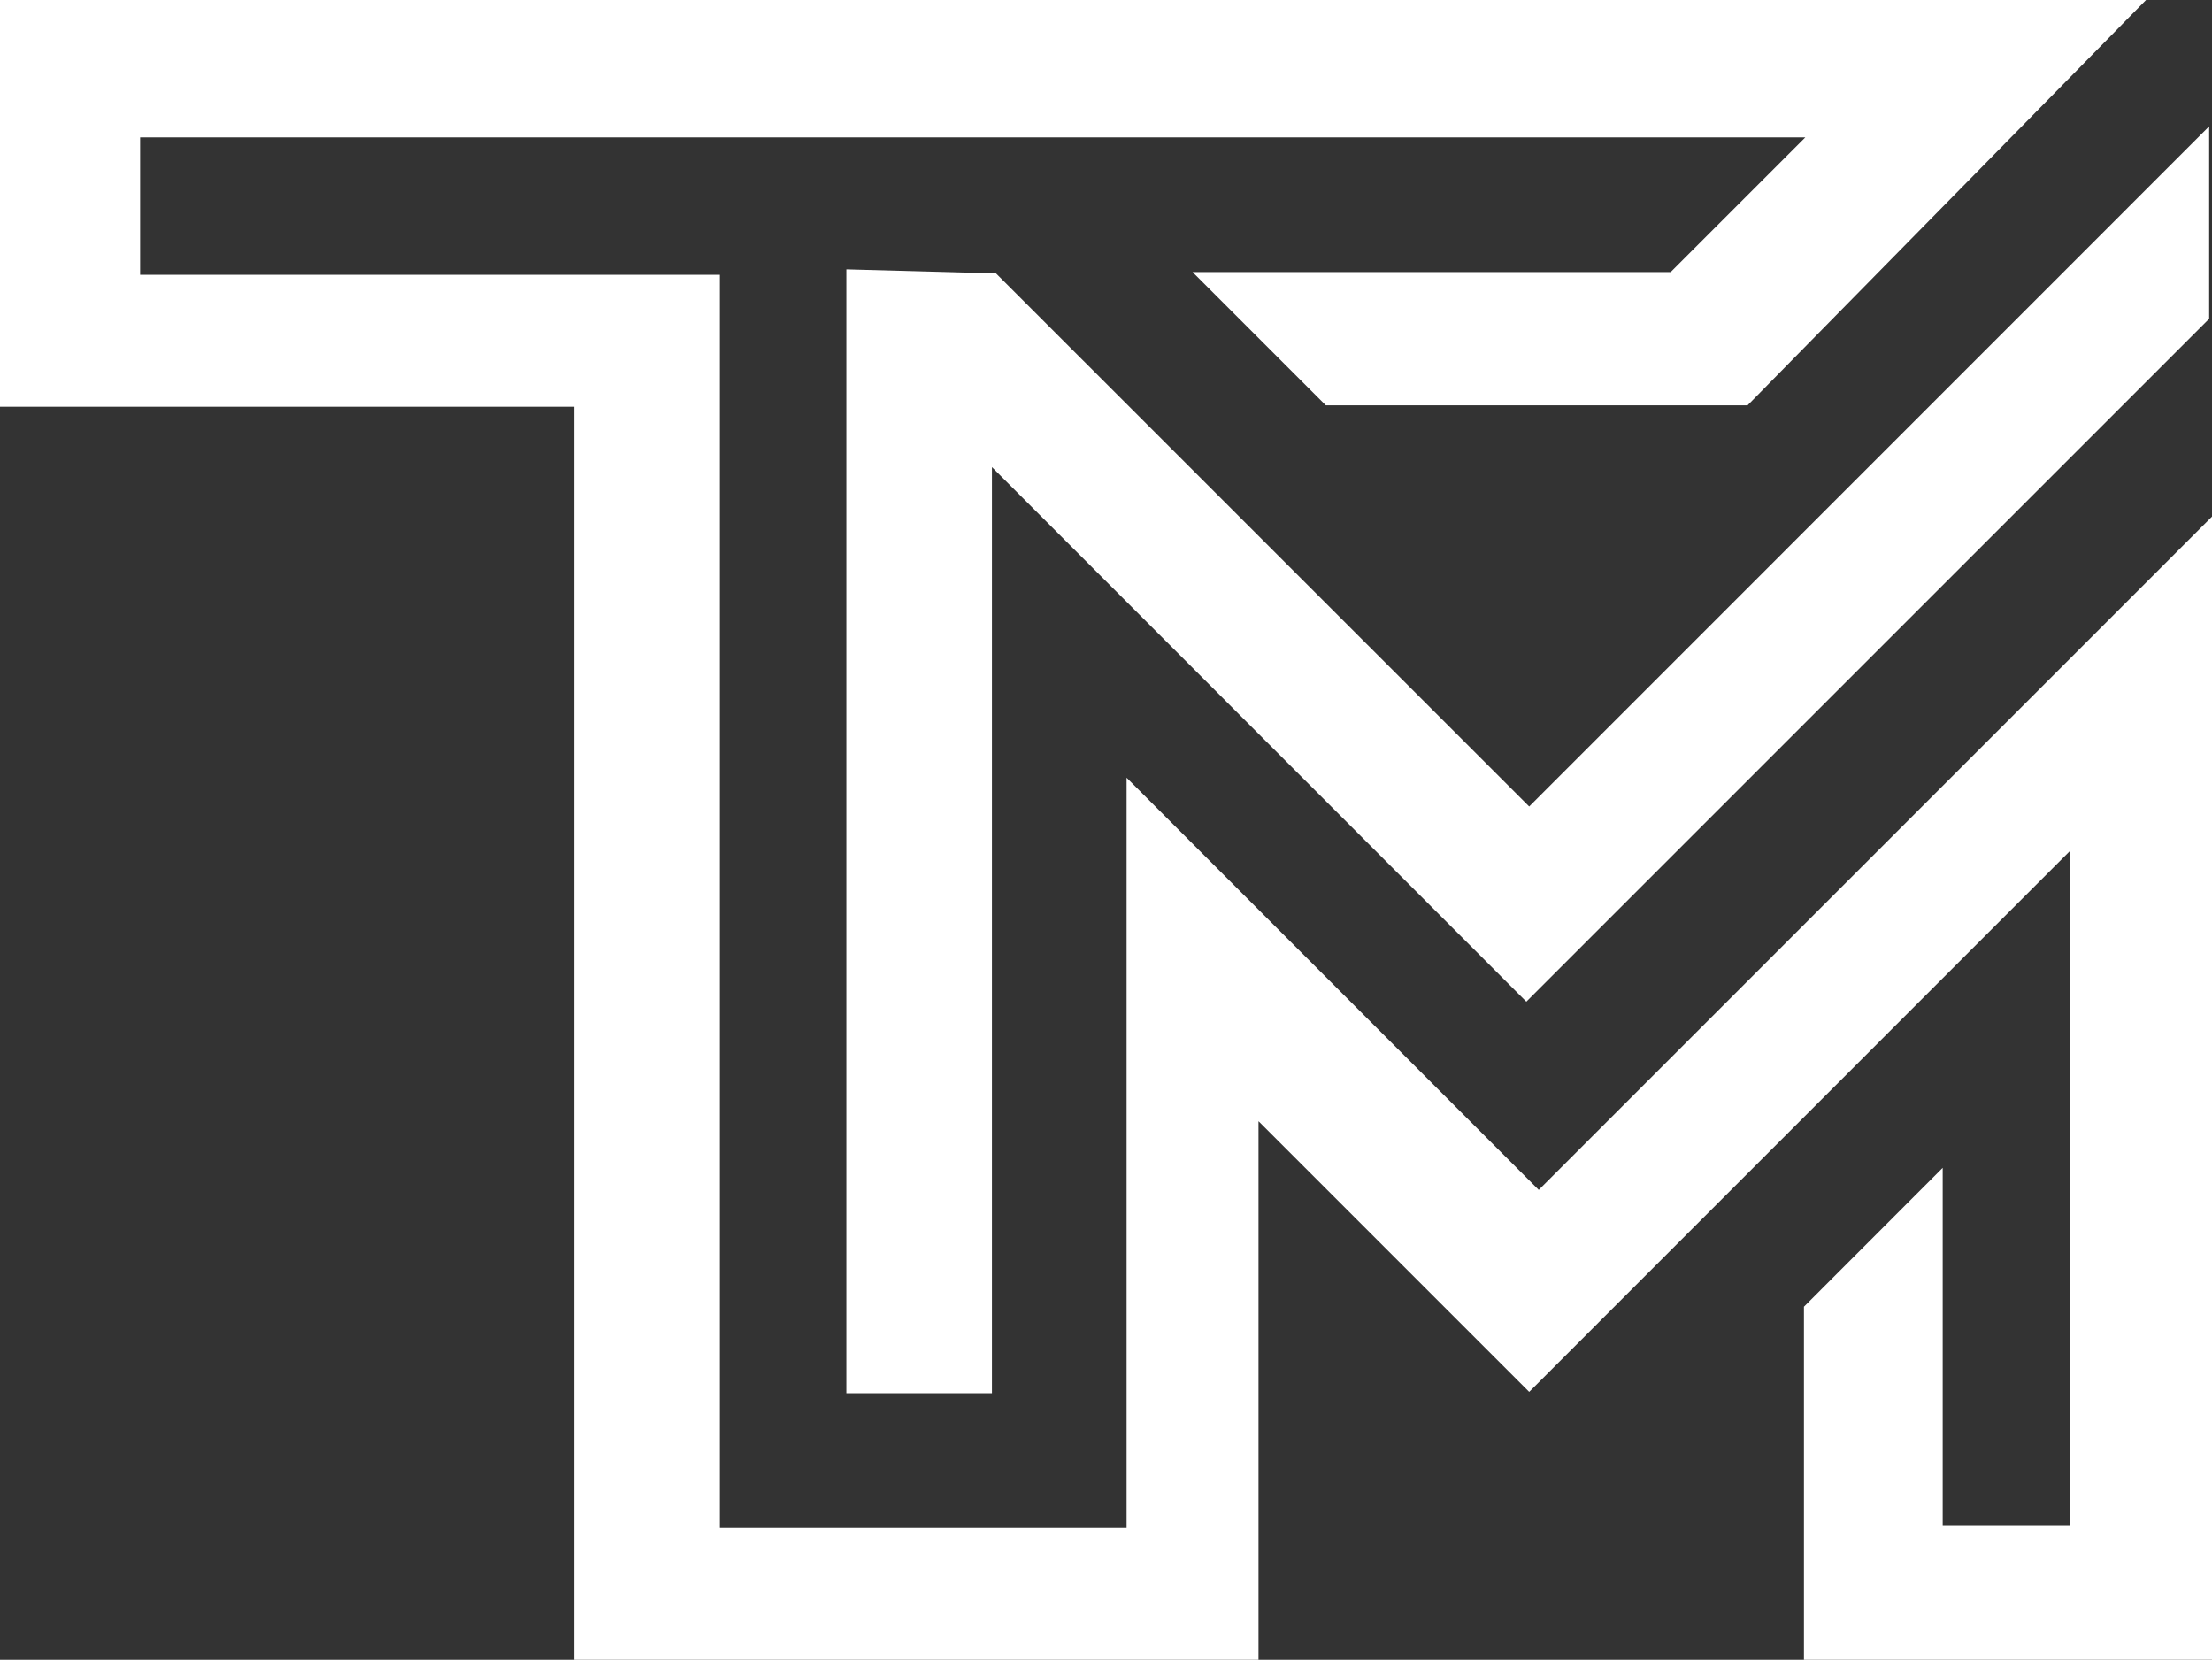 <?xml version="1.0" encoding="UTF-8"?><svg id="a" xmlns="http://www.w3.org/2000/svg" viewBox="0 0 194.5 145.93"><rect x="0" y="0" width="194.5" height="145.93" fill="#333333" stroke="none"/><polygon points="188.7 0 0 0 0 35.76 50.5 35.76 50.5 145.93 110.66 145.93 110.66 98.58 134.46 122.38 182.05 74.78 182.05 134.09 170.82 134.09 170.82 102.68 158.62 114.89 158.62 145.93 194.5 145.93 194.5 45.42 135.3 104.62 99.06 68.38 99.06 134.34 63.3 134.34 63.3 24.16 12.32 24.16 12.32 12.08 158.74 12.08 146.9 23.92 104.86 23.92 116.58 35.64 153.66 35.64 188.7 0" fill="#fff"/><polygon points="74.42 23.68 74.42 122.5 87.22 122.5 87.22 41.07 134.21 88.07 194.25 28.03 194.25 11.11 134.46 70.91 87.58 24.04 74.42 23.68" fill="#fff"/></svg>